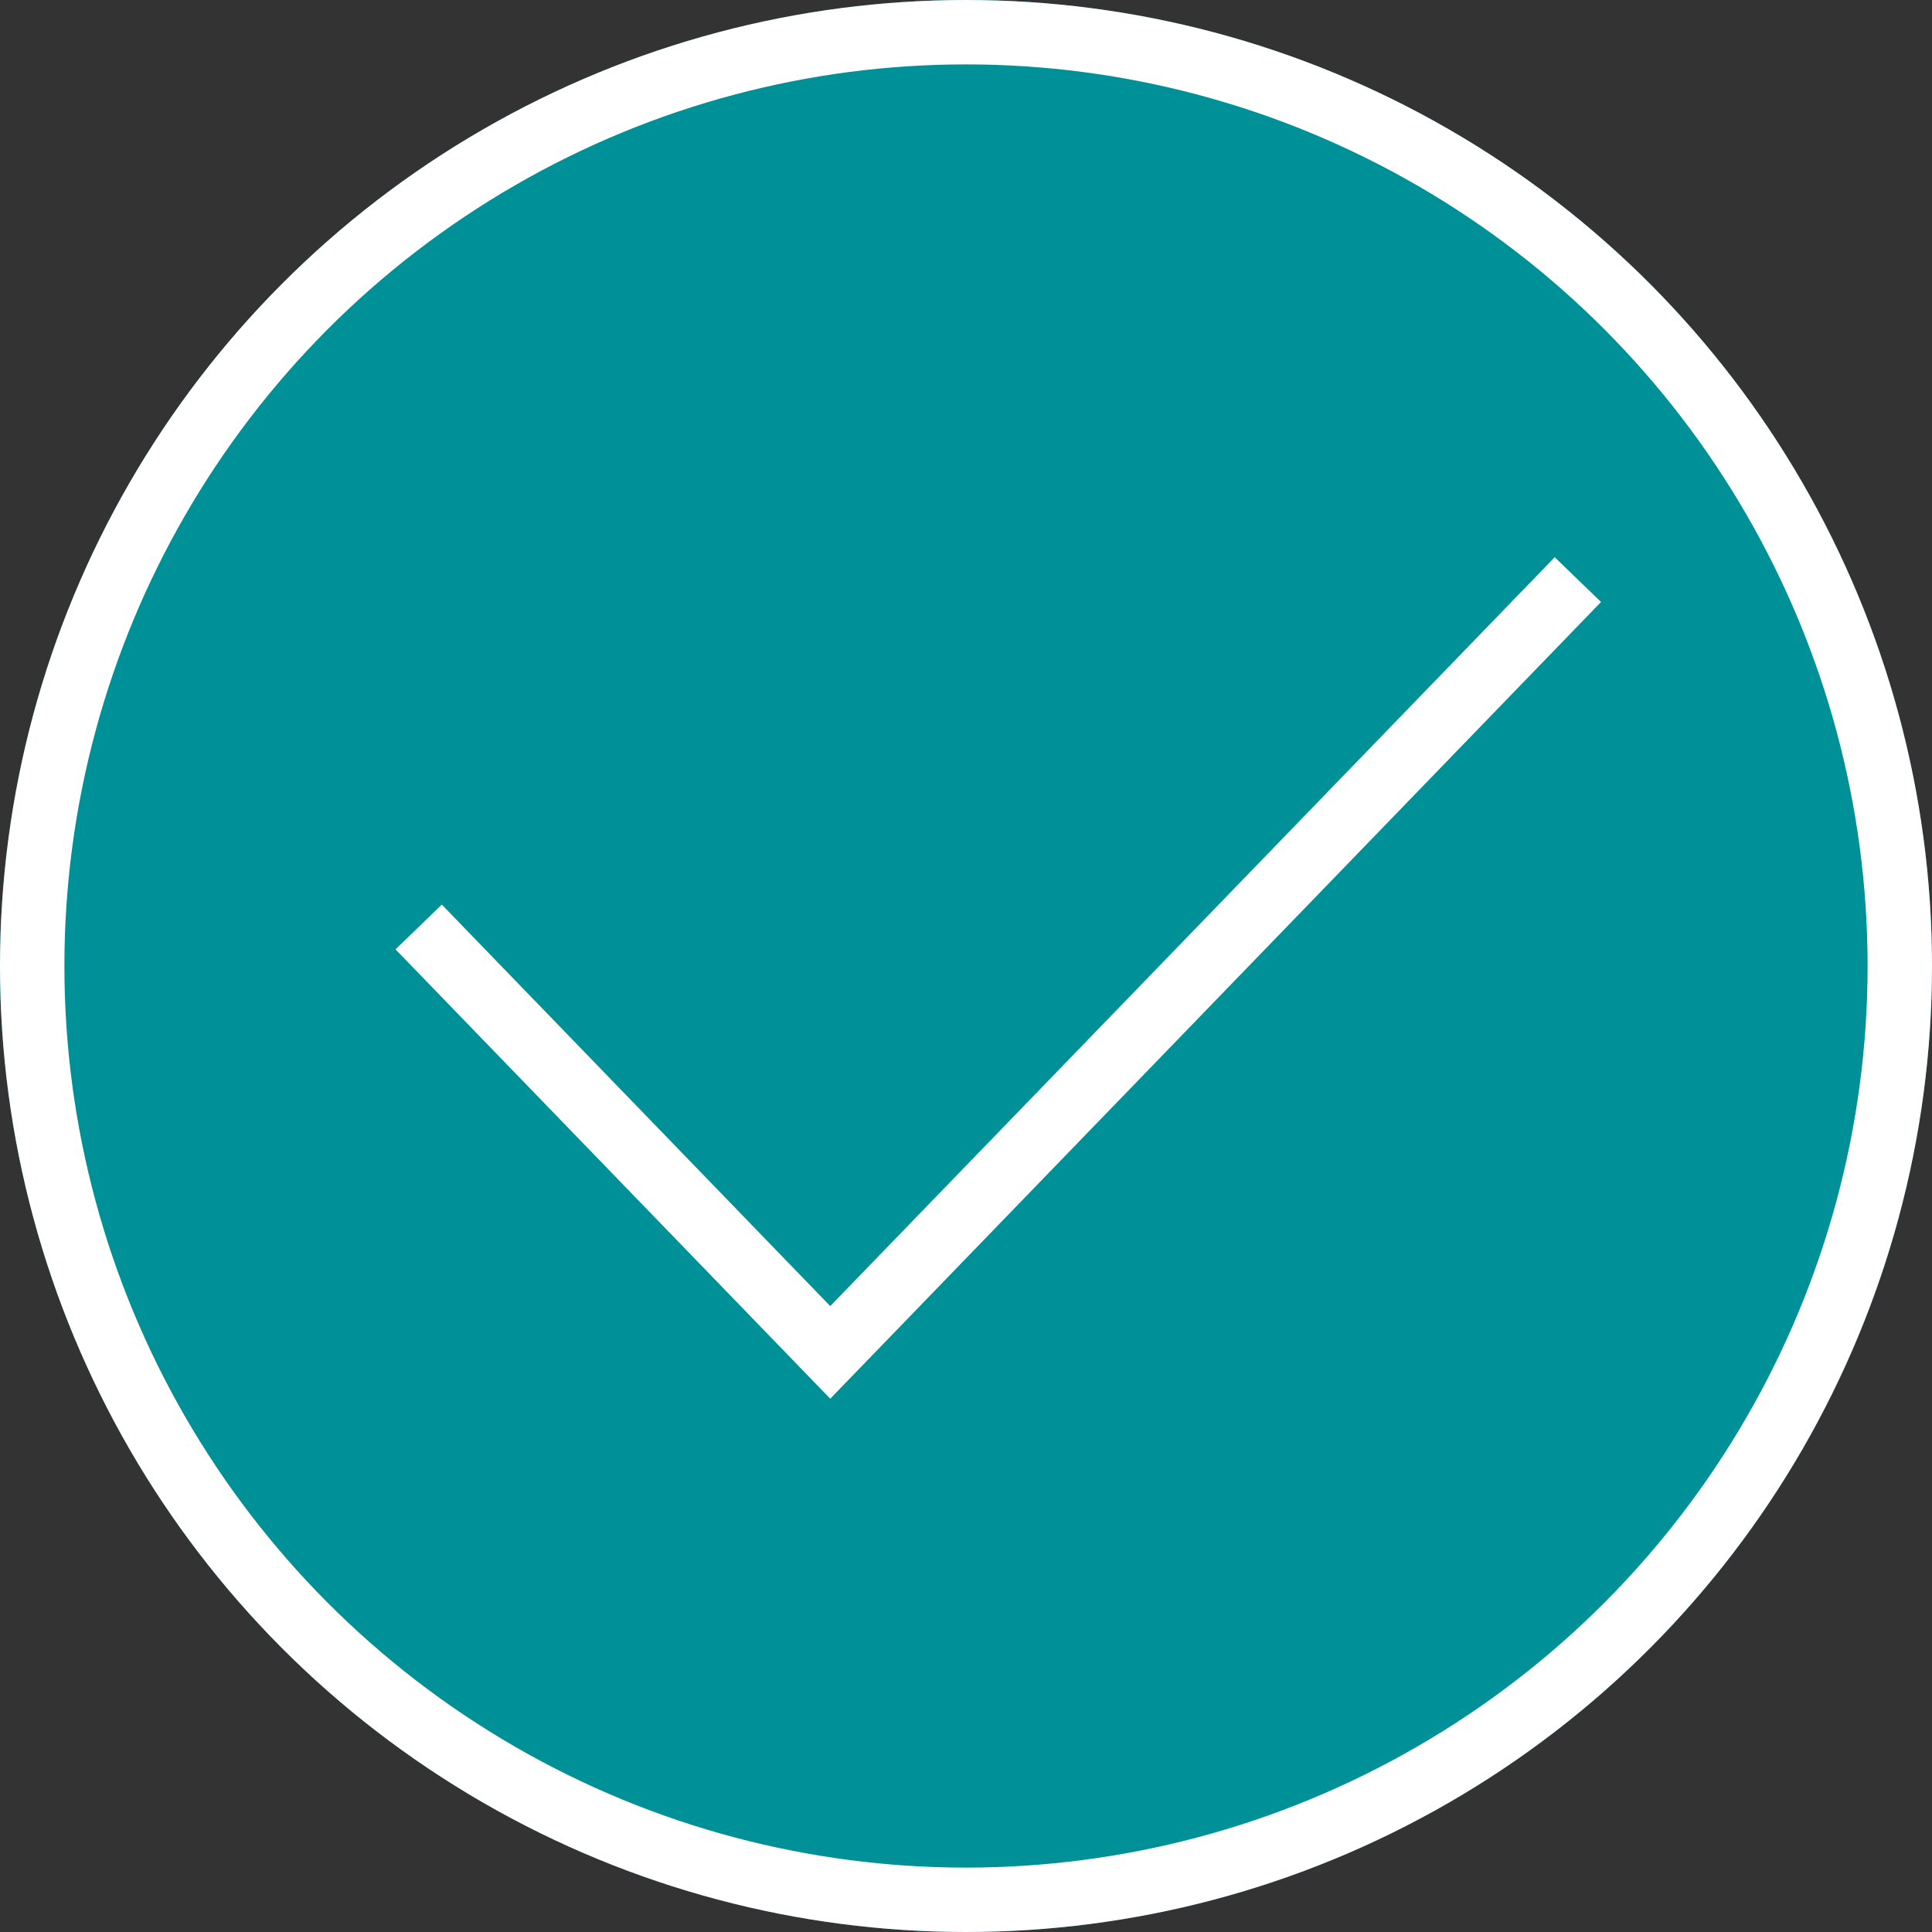<svg xmlns="http://www.w3.org/2000/svg" width="30" height="30" viewBox="0 0 30 30">
  <rect x="0" y="0" width="30" height="30" fill="#333333" stroke="none"/>
  <defs>
    <style>
      .cls-1 {
        fill: #009098;
      }

      .cls-1, .cls-2 {
        stroke: #fff;
      }

      .cls-2, .cls-4 {
        fill: none;
      }

      .cls-3 {
        stroke: none;
      }
    </style>
  </defs>
  <g id="check_on" transform="translate(-122 -206)">
    <g id="楕円形_269" data-name="楕円形 269" class="cls-1" transform="translate(122 206)">
      <circle class="cls-3" cx="15" cy="15" r="15"/>
      <circle class="cls-4" cx="15" cy="15" r="14.5"/>
    </g>
    <path id="パス_1059" data-name="パス 1059" class="cls-2" d="M30,145.918l6.391,6.606,11.609-12" transform="translate(98.501 74.476)"/>
  </g>
</svg>
